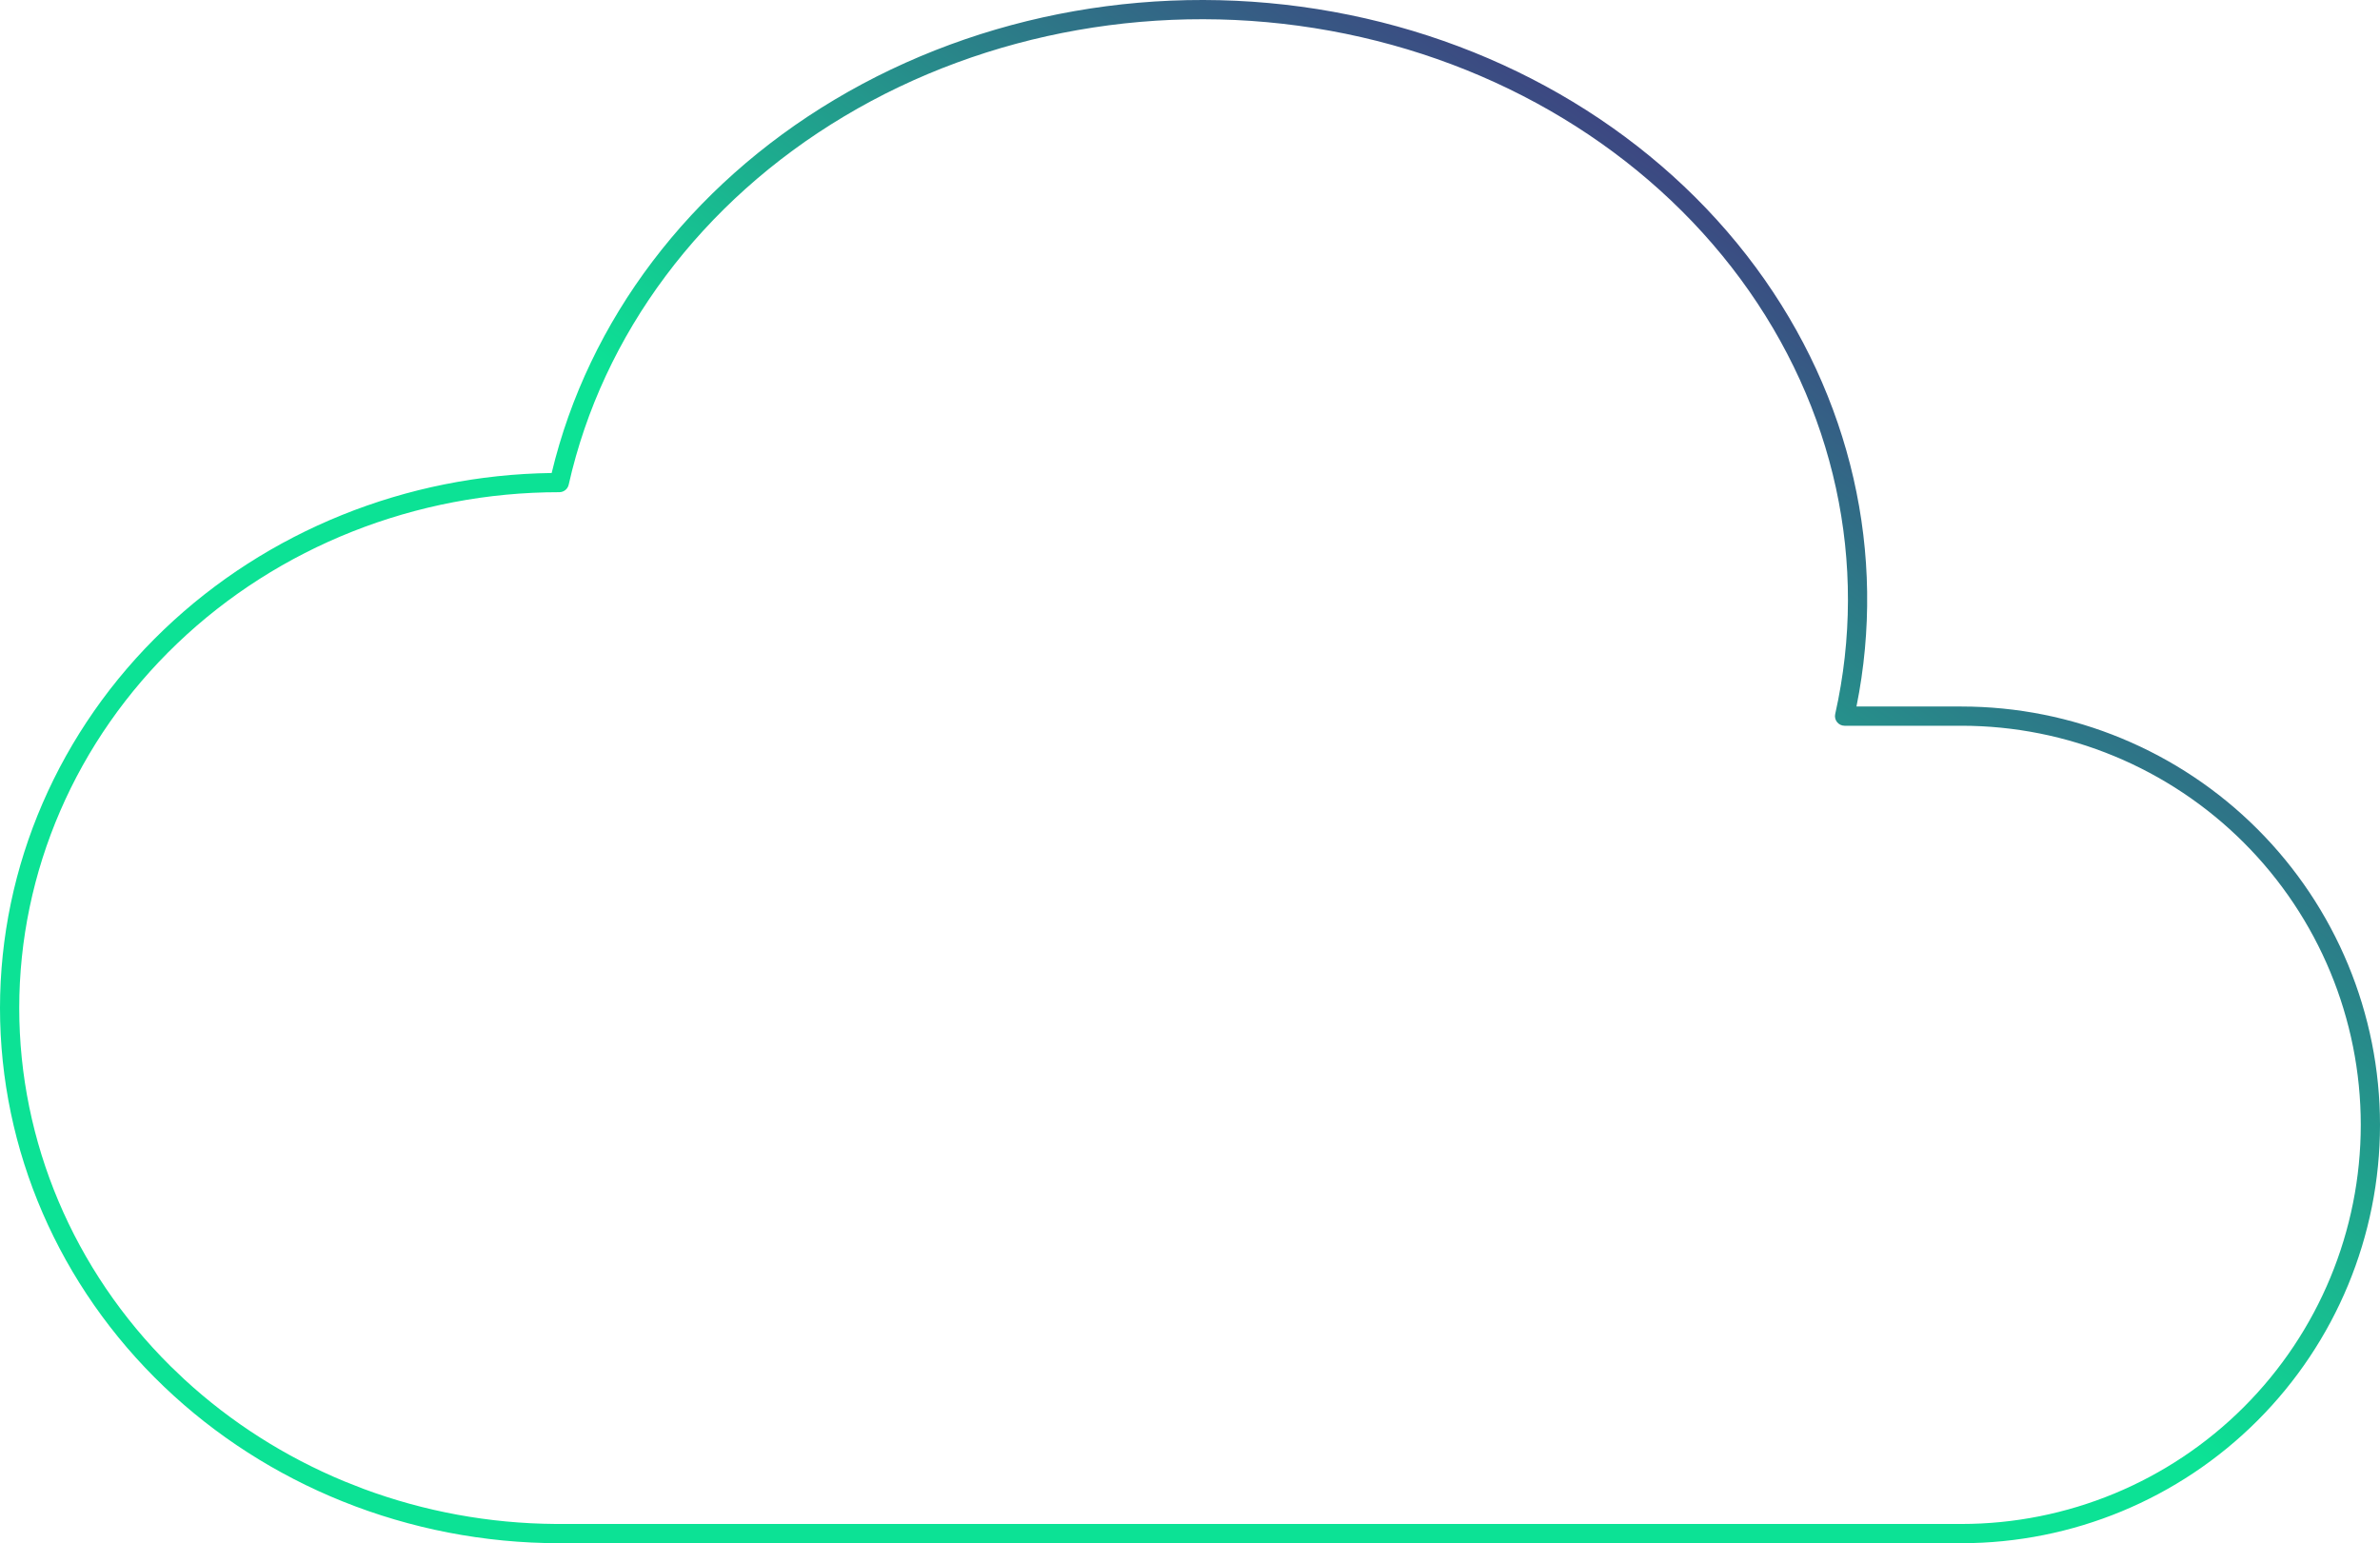 <svg xmlns="http://www.w3.org/2000/svg" width="495" height="321" viewBox="0 0 495 321" fill="none"><path fill-rule="evenodd" clip-rule="evenodd" d="M175.593 24.188C205.295 6.449 241.643 0.039 276.629 6.397C311.615 12.756 342.303 31.347 361.98 58.011C381.649 84.666 388.722 117.219 381.692 148.524C381.559 149.116 381.702 149.737 382.082 150.212C382.462 150.686 383.036 150.962 383.643 150.962H407.945C429.973 150.962 451.098 159.709 466.674 175.278C482.25 190.847 491 211.963 491 233.981C491 255.999 482.25 277.115 466.674 292.684C451.098 308.253 429.973 317 407.945 317H121.156L115.502 316.997C101.713 316.9 88.199 314.383 75.585 309.692L71.526 308.095C59.34 303.031 48.088 295.9 38.36 286.938L35.467 284.174C15.288 264.183 4 237.484 4 209.69C4 181.259 15.812 153.974 36.868 133.841C57.927 113.706 86.508 102.38 116.327 102.38C117.263 102.38 118.074 101.731 118.279 100.818C125.31 69.506 145.896 41.924 175.593 24.188ZM277.345 2.462C241.434 -4.065 204.099 2.504 173.542 20.754C143.468 38.715 122.35 66.568 114.736 98.39C84.487 98.786 55.55 110.445 34.104 130.95C12.279 151.817 0 180.139 0 209.69C0 239.241 12.279 267.562 34.104 288.429C44.862 298.716 57.507 306.776 71.254 312.305C85.391 317.99 100.698 321 116.327 321H407.945C431.033 321 453.176 311.832 469.502 295.513C485.828 279.194 495 257.06 495 233.981C495 210.902 485.828 188.768 469.502 172.449C453.176 156.13 431.033 146.962 407.945 146.962H386.114C392.512 115.242 385.024 82.503 365.198 55.636C344.871 28.091 313.256 8.988 277.345 2.462Z" fill="url(#paint0_linear_3152_14248)"></path><defs><linearGradient id="paint0_linear_3152_14248" x1="247.5" y1="160.5" x2="368.35" y2="-17.636" gradientUnits="userSpaceOnUse"><stop stop-color="#0CE295"></stop><stop offset="1" stop-color="#4D127B"></stop></linearGradient></defs></svg>
